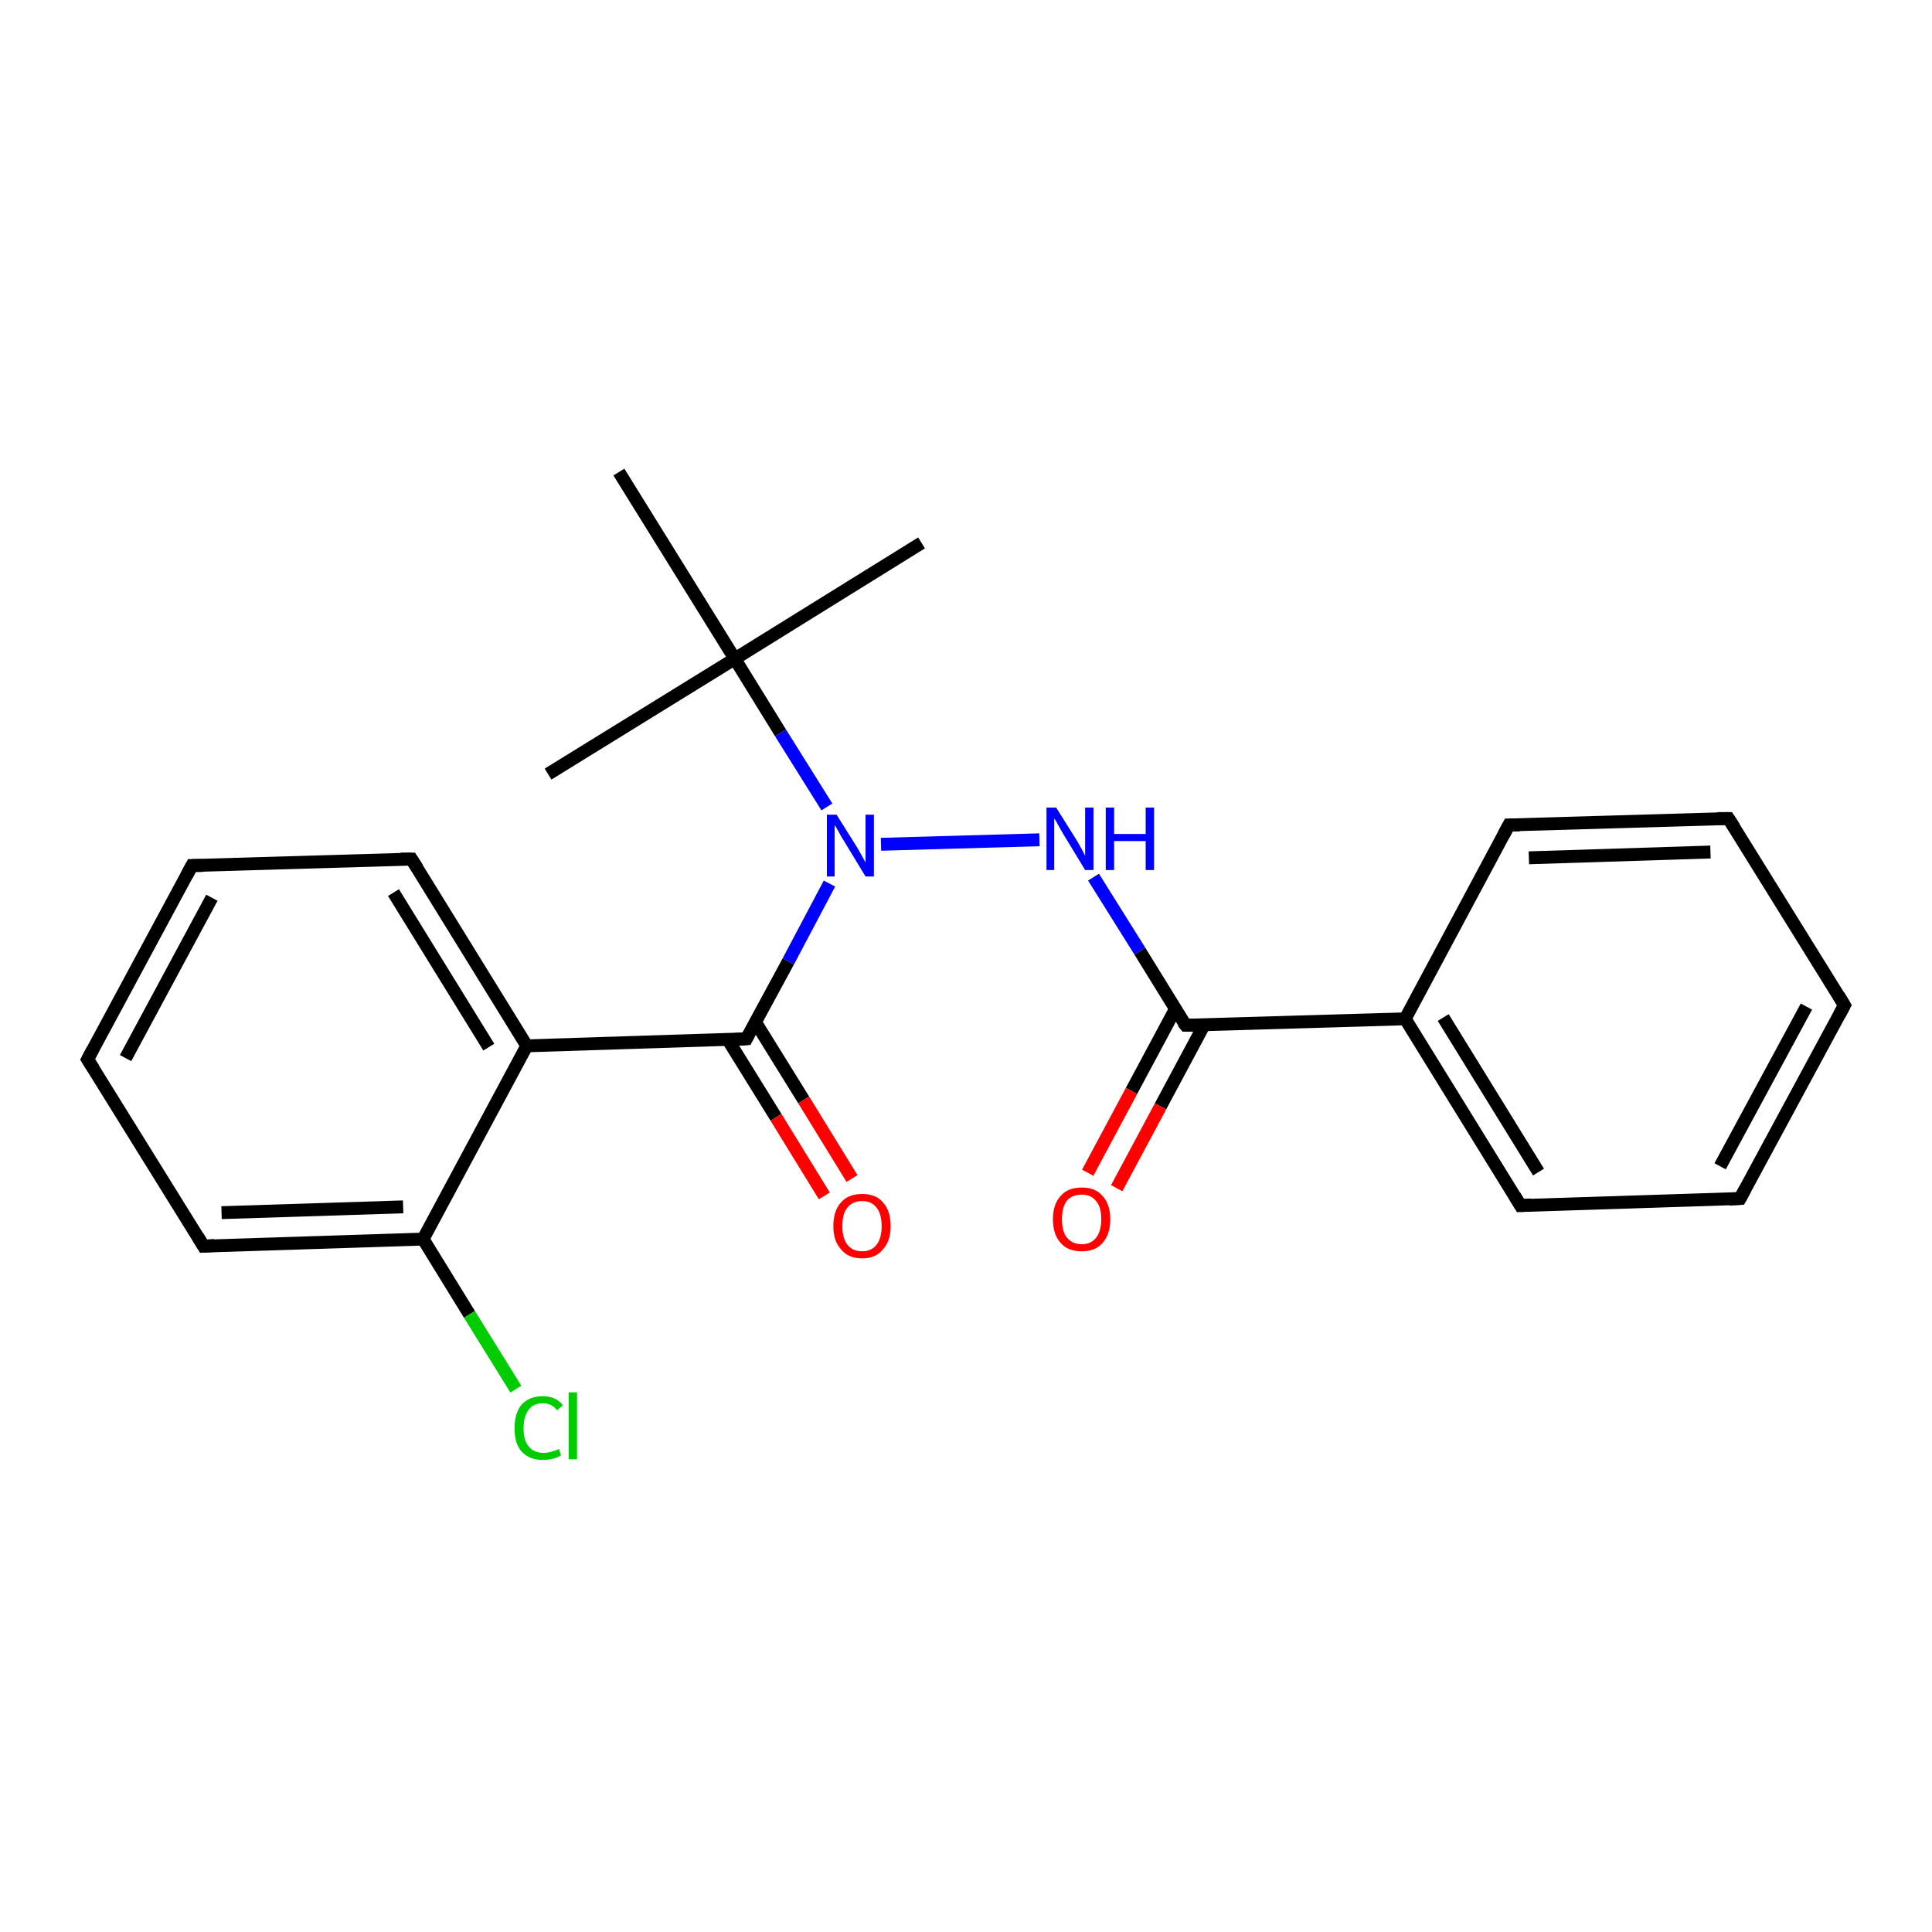 <?xml version='1.0' encoding='iso-8859-1'?>
<svg version='1.1' baseProfile='full'
              xmlns='http://www.w3.org/2000/svg'
                      xmlns:rdkit='http://www.rdkit.org/xml'
                      xmlns:xlink='http://www.w3.org/1999/xlink'
                  xml:space='preserve'
width='300px' height='300px' viewBox='0 0 300 300'>
<!-- END OF HEADER -->
<rect style='opacity:1.0;fill:#FFFFFF;stroke:none' width='300.0' height='300.0' x='0.0' y='0.0'> </rect>
<path class='bond-0 atom-0 atom-1' d='M 85.1,120.2 L 114.1,102.3' style='fill:none;fill-rule:evenodd;stroke:#000000;stroke-width:2.0px;stroke-linecap:butt;stroke-linejoin:miter;stroke-opacity:1' />
<path class='bond-1 atom-1 atom-2' d='M 114.1,102.3 L 143.1,84.3' style='fill:none;fill-rule:evenodd;stroke:#000000;stroke-width:2.0px;stroke-linecap:butt;stroke-linejoin:miter;stroke-opacity:1' />
<path class='bond-2 atom-1 atom-3' d='M 114.1,102.3 L 96.1,73.3' style='fill:none;fill-rule:evenodd;stroke:#000000;stroke-width:2.0px;stroke-linecap:butt;stroke-linejoin:miter;stroke-opacity:1' />
<path class='bond-3 atom-1 atom-4' d='M 114.1,102.3 L 121.2,113.8' style='fill:none;fill-rule:evenodd;stroke:#000000;stroke-width:2.0px;stroke-linecap:butt;stroke-linejoin:miter;stroke-opacity:1' />
<path class='bond-3 atom-1 atom-4' d='M 121.2,113.8 L 128.4,125.3' style='fill:none;fill-rule:evenodd;stroke:#0000FF;stroke-width:2.0px;stroke-linecap:butt;stroke-linejoin:miter;stroke-opacity:1' />
<path class='bond-4 atom-4 atom-5' d='M 136.8,131.1 L 161.4,130.4' style='fill:none;fill-rule:evenodd;stroke:#0000FF;stroke-width:2.0px;stroke-linecap:butt;stroke-linejoin:miter;stroke-opacity:1' />
<path class='bond-5 atom-5 atom-6' d='M 169.8,136.2 L 177.0,147.7' style='fill:none;fill-rule:evenodd;stroke:#0000FF;stroke-width:2.0px;stroke-linecap:butt;stroke-linejoin:miter;stroke-opacity:1' />
<path class='bond-5 atom-5 atom-6' d='M 177.0,147.7 L 184.1,159.2' style='fill:none;fill-rule:evenodd;stroke:#000000;stroke-width:2.0px;stroke-linecap:butt;stroke-linejoin:miter;stroke-opacity:1' />
<path class='bond-6 atom-6 atom-7' d='M 182.5,156.7 L 175.7,169.4' style='fill:none;fill-rule:evenodd;stroke:#000000;stroke-width:2.0px;stroke-linecap:butt;stroke-linejoin:miter;stroke-opacity:1' />
<path class='bond-6 atom-6 atom-7' d='M 175.7,169.4 L 168.9,182.1' style='fill:none;fill-rule:evenodd;stroke:#FF0000;stroke-width:2.0px;stroke-linecap:butt;stroke-linejoin:miter;stroke-opacity:1' />
<path class='bond-6 atom-6 atom-7' d='M 187.0,159.1 L 180.2,171.8' style='fill:none;fill-rule:evenodd;stroke:#000000;stroke-width:2.0px;stroke-linecap:butt;stroke-linejoin:miter;stroke-opacity:1' />
<path class='bond-6 atom-6 atom-7' d='M 180.2,171.8 L 173.4,184.5' style='fill:none;fill-rule:evenodd;stroke:#FF0000;stroke-width:2.0px;stroke-linecap:butt;stroke-linejoin:miter;stroke-opacity:1' />
<path class='bond-7 atom-6 atom-8' d='M 184.1,159.2 L 218.2,158.2' style='fill:none;fill-rule:evenodd;stroke:#000000;stroke-width:2.0px;stroke-linecap:butt;stroke-linejoin:miter;stroke-opacity:1' />
<path class='bond-8 atom-8 atom-9' d='M 218.2,158.2 L 236.1,187.2' style='fill:none;fill-rule:evenodd;stroke:#000000;stroke-width:2.0px;stroke-linecap:butt;stroke-linejoin:miter;stroke-opacity:1' />
<path class='bond-8 atom-8 atom-9' d='M 224.1,158.0 L 238.9,182.0' style='fill:none;fill-rule:evenodd;stroke:#000000;stroke-width:2.0px;stroke-linecap:butt;stroke-linejoin:miter;stroke-opacity:1' />
<path class='bond-9 atom-9 atom-10' d='M 236.1,187.2 L 270.2,186.1' style='fill:none;fill-rule:evenodd;stroke:#000000;stroke-width:2.0px;stroke-linecap:butt;stroke-linejoin:miter;stroke-opacity:1' />
<path class='bond-10 atom-10 atom-11' d='M 270.2,186.1 L 286.4,156.1' style='fill:none;fill-rule:evenodd;stroke:#000000;stroke-width:2.0px;stroke-linecap:butt;stroke-linejoin:miter;stroke-opacity:1' />
<path class='bond-10 atom-10 atom-11' d='M 267.1,181.1 L 280.5,156.3' style='fill:none;fill-rule:evenodd;stroke:#000000;stroke-width:2.0px;stroke-linecap:butt;stroke-linejoin:miter;stroke-opacity:1' />
<path class='bond-11 atom-11 atom-12' d='M 286.4,156.1 L 268.4,127.1' style='fill:none;fill-rule:evenodd;stroke:#000000;stroke-width:2.0px;stroke-linecap:butt;stroke-linejoin:miter;stroke-opacity:1' />
<path class='bond-12 atom-12 atom-13' d='M 268.4,127.1 L 234.3,128.1' style='fill:none;fill-rule:evenodd;stroke:#000000;stroke-width:2.0px;stroke-linecap:butt;stroke-linejoin:miter;stroke-opacity:1' />
<path class='bond-12 atom-12 atom-13' d='M 265.6,132.3 L 237.4,133.2' style='fill:none;fill-rule:evenodd;stroke:#000000;stroke-width:2.0px;stroke-linecap:butt;stroke-linejoin:miter;stroke-opacity:1' />
<path class='bond-13 atom-4 atom-14' d='M 128.8,137.2 L 122.4,149.3' style='fill:none;fill-rule:evenodd;stroke:#0000FF;stroke-width:2.0px;stroke-linecap:butt;stroke-linejoin:miter;stroke-opacity:1' />
<path class='bond-13 atom-4 atom-14' d='M 122.4,149.3 L 115.9,161.3' style='fill:none;fill-rule:evenodd;stroke:#000000;stroke-width:2.0px;stroke-linecap:butt;stroke-linejoin:miter;stroke-opacity:1' />
<path class='bond-14 atom-14 atom-15' d='M 113.0,161.4 L 120.5,173.5' style='fill:none;fill-rule:evenodd;stroke:#000000;stroke-width:2.0px;stroke-linecap:butt;stroke-linejoin:miter;stroke-opacity:1' />
<path class='bond-14 atom-14 atom-15' d='M 120.5,173.5 L 128.0,185.7' style='fill:none;fill-rule:evenodd;stroke:#FF0000;stroke-width:2.0px;stroke-linecap:butt;stroke-linejoin:miter;stroke-opacity:1' />
<path class='bond-14 atom-14 atom-15' d='M 117.3,158.7 L 124.8,170.8' style='fill:none;fill-rule:evenodd;stroke:#000000;stroke-width:2.0px;stroke-linecap:butt;stroke-linejoin:miter;stroke-opacity:1' />
<path class='bond-14 atom-14 atom-15' d='M 124.8,170.8 L 132.3,183.0' style='fill:none;fill-rule:evenodd;stroke:#FF0000;stroke-width:2.0px;stroke-linecap:butt;stroke-linejoin:miter;stroke-opacity:1' />
<path class='bond-15 atom-14 atom-16' d='M 115.9,161.3 L 81.8,162.4' style='fill:none;fill-rule:evenodd;stroke:#000000;stroke-width:2.0px;stroke-linecap:butt;stroke-linejoin:miter;stroke-opacity:1' />
<path class='bond-16 atom-16 atom-17' d='M 81.8,162.4 L 63.9,133.4' style='fill:none;fill-rule:evenodd;stroke:#000000;stroke-width:2.0px;stroke-linecap:butt;stroke-linejoin:miter;stroke-opacity:1' />
<path class='bond-16 atom-16 atom-17' d='M 75.9,162.6 L 61.1,138.6' style='fill:none;fill-rule:evenodd;stroke:#000000;stroke-width:2.0px;stroke-linecap:butt;stroke-linejoin:miter;stroke-opacity:1' />
<path class='bond-17 atom-17 atom-18' d='M 63.9,133.4 L 29.8,134.4' style='fill:none;fill-rule:evenodd;stroke:#000000;stroke-width:2.0px;stroke-linecap:butt;stroke-linejoin:miter;stroke-opacity:1' />
<path class='bond-18 atom-18 atom-19' d='M 29.8,134.4 L 13.6,164.5' style='fill:none;fill-rule:evenodd;stroke:#000000;stroke-width:2.0px;stroke-linecap:butt;stroke-linejoin:miter;stroke-opacity:1' />
<path class='bond-18 atom-18 atom-19' d='M 32.9,139.4 L 19.5,164.3' style='fill:none;fill-rule:evenodd;stroke:#000000;stroke-width:2.0px;stroke-linecap:butt;stroke-linejoin:miter;stroke-opacity:1' />
<path class='bond-19 atom-19 atom-20' d='M 13.6,164.5 L 31.6,193.5' style='fill:none;fill-rule:evenodd;stroke:#000000;stroke-width:2.0px;stroke-linecap:butt;stroke-linejoin:miter;stroke-opacity:1' />
<path class='bond-20 atom-20 atom-21' d='M 31.6,193.5 L 65.7,192.4' style='fill:none;fill-rule:evenodd;stroke:#000000;stroke-width:2.0px;stroke-linecap:butt;stroke-linejoin:miter;stroke-opacity:1' />
<path class='bond-20 atom-20 atom-21' d='M 34.4,188.3 L 62.6,187.4' style='fill:none;fill-rule:evenodd;stroke:#000000;stroke-width:2.0px;stroke-linecap:butt;stroke-linejoin:miter;stroke-opacity:1' />
<path class='bond-21 atom-21 atom-22' d='M 65.7,192.4 L 72.9,204.1' style='fill:none;fill-rule:evenodd;stroke:#000000;stroke-width:2.0px;stroke-linecap:butt;stroke-linejoin:miter;stroke-opacity:1' />
<path class='bond-21 atom-21 atom-22' d='M 72.9,204.1 L 80.1,215.7' style='fill:none;fill-rule:evenodd;stroke:#00CC00;stroke-width:2.0px;stroke-linecap:butt;stroke-linejoin:miter;stroke-opacity:1' />
<path class='bond-22 atom-13 atom-8' d='M 234.3,128.1 L 218.2,158.2' style='fill:none;fill-rule:evenodd;stroke:#000000;stroke-width:2.0px;stroke-linecap:butt;stroke-linejoin:miter;stroke-opacity:1' />
<path class='bond-23 atom-21 atom-16' d='M 65.7,192.4 L 81.8,162.4' style='fill:none;fill-rule:evenodd;stroke:#000000;stroke-width:2.0px;stroke-linecap:butt;stroke-linejoin:miter;stroke-opacity:1' />
<path d='M 183.7,158.7 L 184.1,159.2 L 185.8,159.2' style='fill:none;stroke:#000000;stroke-width:2.0px;stroke-linecap:butt;stroke-linejoin:miter;stroke-opacity:1;' />
<path d='M 235.2,185.7 L 236.1,187.2 L 237.8,187.1' style='fill:none;stroke:#000000;stroke-width:2.0px;stroke-linecap:butt;stroke-linejoin:miter;stroke-opacity:1;' />
<path d='M 268.5,186.2 L 270.2,186.1 L 271.0,184.6' style='fill:none;stroke:#000000;stroke-width:2.0px;stroke-linecap:butt;stroke-linejoin:miter;stroke-opacity:1;' />
<path d='M 285.6,157.6 L 286.4,156.1 L 285.5,154.6' style='fill:none;stroke:#000000;stroke-width:2.0px;stroke-linecap:butt;stroke-linejoin:miter;stroke-opacity:1;' />
<path d='M 269.3,128.5 L 268.4,127.1 L 266.7,127.1' style='fill:none;stroke:#000000;stroke-width:2.0px;stroke-linecap:butt;stroke-linejoin:miter;stroke-opacity:1;' />
<path d='M 236.0,128.1 L 234.3,128.1 L 233.5,129.6' style='fill:none;stroke:#000000;stroke-width:2.0px;stroke-linecap:butt;stroke-linejoin:miter;stroke-opacity:1;' />
<path d='M 116.2,160.7 L 115.9,161.3 L 114.2,161.4' style='fill:none;stroke:#000000;stroke-width:2.0px;stroke-linecap:butt;stroke-linejoin:miter;stroke-opacity:1;' />
<path d='M 64.8,134.8 L 63.9,133.4 L 62.2,133.4' style='fill:none;stroke:#000000;stroke-width:2.0px;stroke-linecap:butt;stroke-linejoin:miter;stroke-opacity:1;' />
<path d='M 31.5,134.4 L 29.8,134.4 L 29.0,135.9' style='fill:none;stroke:#000000;stroke-width:2.0px;stroke-linecap:butt;stroke-linejoin:miter;stroke-opacity:1;' />
<path d='M 14.4,163.0 L 13.6,164.5 L 14.5,165.9' style='fill:none;stroke:#000000;stroke-width:2.0px;stroke-linecap:butt;stroke-linejoin:miter;stroke-opacity:1;' />
<path d='M 30.7,192.0 L 31.6,193.5 L 33.3,193.4' style='fill:none;stroke:#000000;stroke-width:2.0px;stroke-linecap:butt;stroke-linejoin:miter;stroke-opacity:1;' />
<path class='atom-4' d='M 129.9 126.5
L 133.1 131.6
Q 133.4 132.1, 133.9 133.0
Q 134.4 133.9, 134.4 134.0
L 134.4 126.5
L 135.7 126.5
L 135.7 136.1
L 134.4 136.1
L 131.0 130.5
Q 130.6 129.9, 130.2 129.1
Q 129.8 128.4, 129.6 128.1
L 129.6 136.1
L 128.4 136.1
L 128.4 126.5
L 129.9 126.5
' fill='#0000FF'/>
<path class='atom-5' d='M 164.0 125.4
L 167.2 130.5
Q 167.5 131.0, 168.0 131.9
Q 168.5 132.9, 168.5 132.9
L 168.5 125.4
L 169.8 125.4
L 169.8 135.1
L 168.5 135.1
L 165.1 129.5
Q 164.7 128.8, 164.3 128.1
Q 163.9 127.3, 163.7 127.1
L 163.7 135.1
L 162.5 135.1
L 162.5 125.4
L 164.0 125.4
' fill='#0000FF'/>
<path class='atom-5' d='M 171.7 125.4
L 173.0 125.4
L 173.0 129.5
L 177.9 129.5
L 177.9 125.4
L 179.2 125.4
L 179.2 135.1
L 177.9 135.1
L 177.9 130.6
L 173.0 130.6
L 173.0 135.1
L 171.7 135.1
L 171.7 125.4
' fill='#0000FF'/>
<path class='atom-7' d='M 163.5 189.3
Q 163.5 187.0, 164.7 185.7
Q 165.8 184.4, 168.0 184.4
Q 170.1 184.4, 171.2 185.7
Q 172.4 187.0, 172.4 189.3
Q 172.4 191.7, 171.2 193.0
Q 170.1 194.3, 168.0 194.3
Q 165.8 194.3, 164.7 193.0
Q 163.5 191.7, 163.5 189.3
M 168.0 193.2
Q 169.4 193.2, 170.2 192.2
Q 171.0 191.2, 171.0 189.3
Q 171.0 187.4, 170.2 186.5
Q 169.4 185.5, 168.0 185.5
Q 166.5 185.5, 165.7 186.4
Q 164.9 187.4, 164.9 189.3
Q 164.9 191.3, 165.7 192.2
Q 166.5 193.2, 168.0 193.2
' fill='#FF0000'/>
<path class='atom-15' d='M 129.4 190.4
Q 129.4 188.0, 130.6 186.7
Q 131.7 185.4, 133.9 185.4
Q 136.0 185.4, 137.1 186.7
Q 138.3 188.0, 138.3 190.4
Q 138.3 192.7, 137.1 194.0
Q 136.0 195.4, 133.9 195.4
Q 131.7 195.4, 130.6 194.0
Q 129.4 192.7, 129.4 190.4
M 133.9 194.3
Q 135.3 194.3, 136.1 193.3
Q 136.9 192.3, 136.9 190.4
Q 136.9 188.5, 136.1 187.5
Q 135.3 186.5, 133.9 186.5
Q 132.4 186.5, 131.6 187.5
Q 130.8 188.4, 130.8 190.4
Q 130.8 192.3, 131.6 193.3
Q 132.4 194.3, 133.9 194.3
' fill='#FF0000'/>
<path class='atom-22' d='M 79.9 221.8
Q 79.9 219.4, 81.0 218.1
Q 82.2 216.8, 84.3 216.8
Q 86.3 216.8, 87.4 218.2
L 86.5 219.0
Q 85.7 217.9, 84.3 217.9
Q 82.8 217.9, 82.1 218.9
Q 81.3 219.9, 81.3 221.8
Q 81.3 223.7, 82.1 224.6
Q 82.9 225.6, 84.4 225.6
Q 85.5 225.6, 86.8 225.0
L 87.1 226.0
Q 86.6 226.3, 85.9 226.5
Q 85.1 226.7, 84.3 226.7
Q 82.2 226.7, 81.0 225.4
Q 79.9 224.2, 79.9 221.8
' fill='#00CC00'/>
<path class='atom-22' d='M 88.3 216.2
L 89.6 216.2
L 89.6 226.6
L 88.3 226.6
L 88.3 216.2
' fill='#00CC00'/>
</svg>
